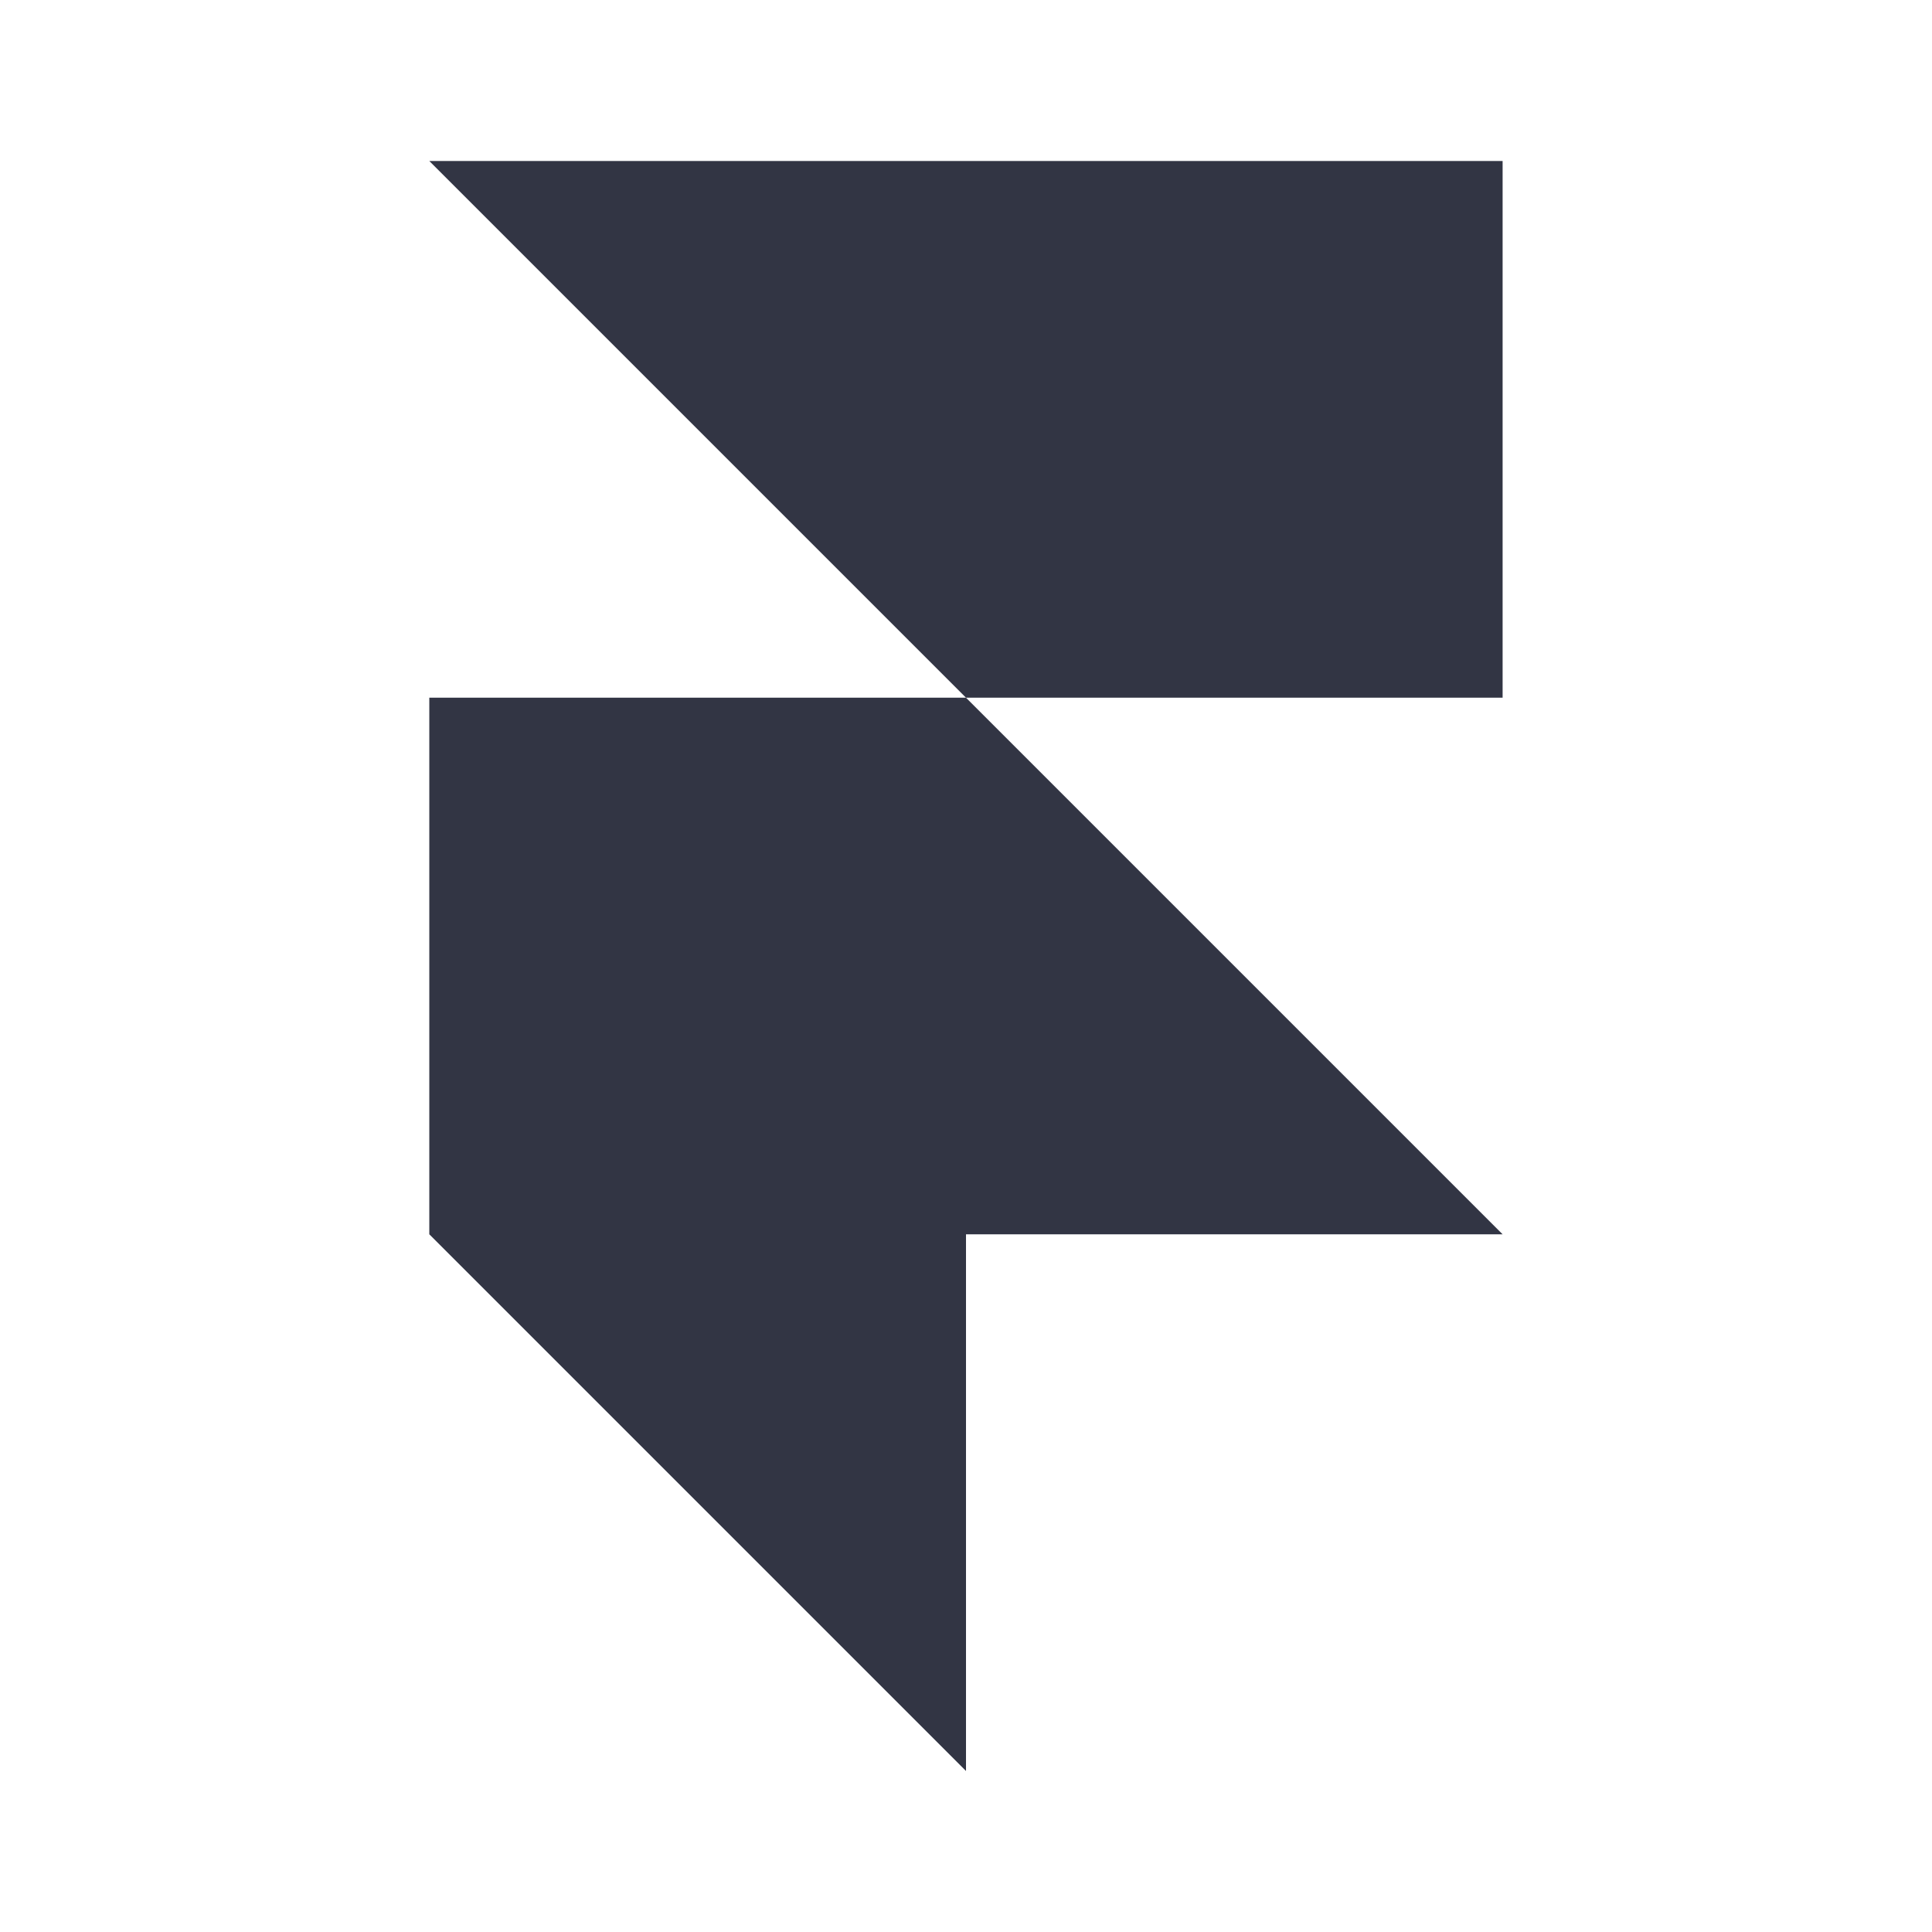 <svg width="24" height="24" viewBox="0 0 24 24" fill="none" xmlns="http://www.w3.org/2000/svg">
<path d="M18.666 2V8.667H12L5.333 2H18.666ZM5.333 8.667H12L18.666 15.333H12V22L5.333 15.333V8.667Z" fill="#323544"/>
</svg>
